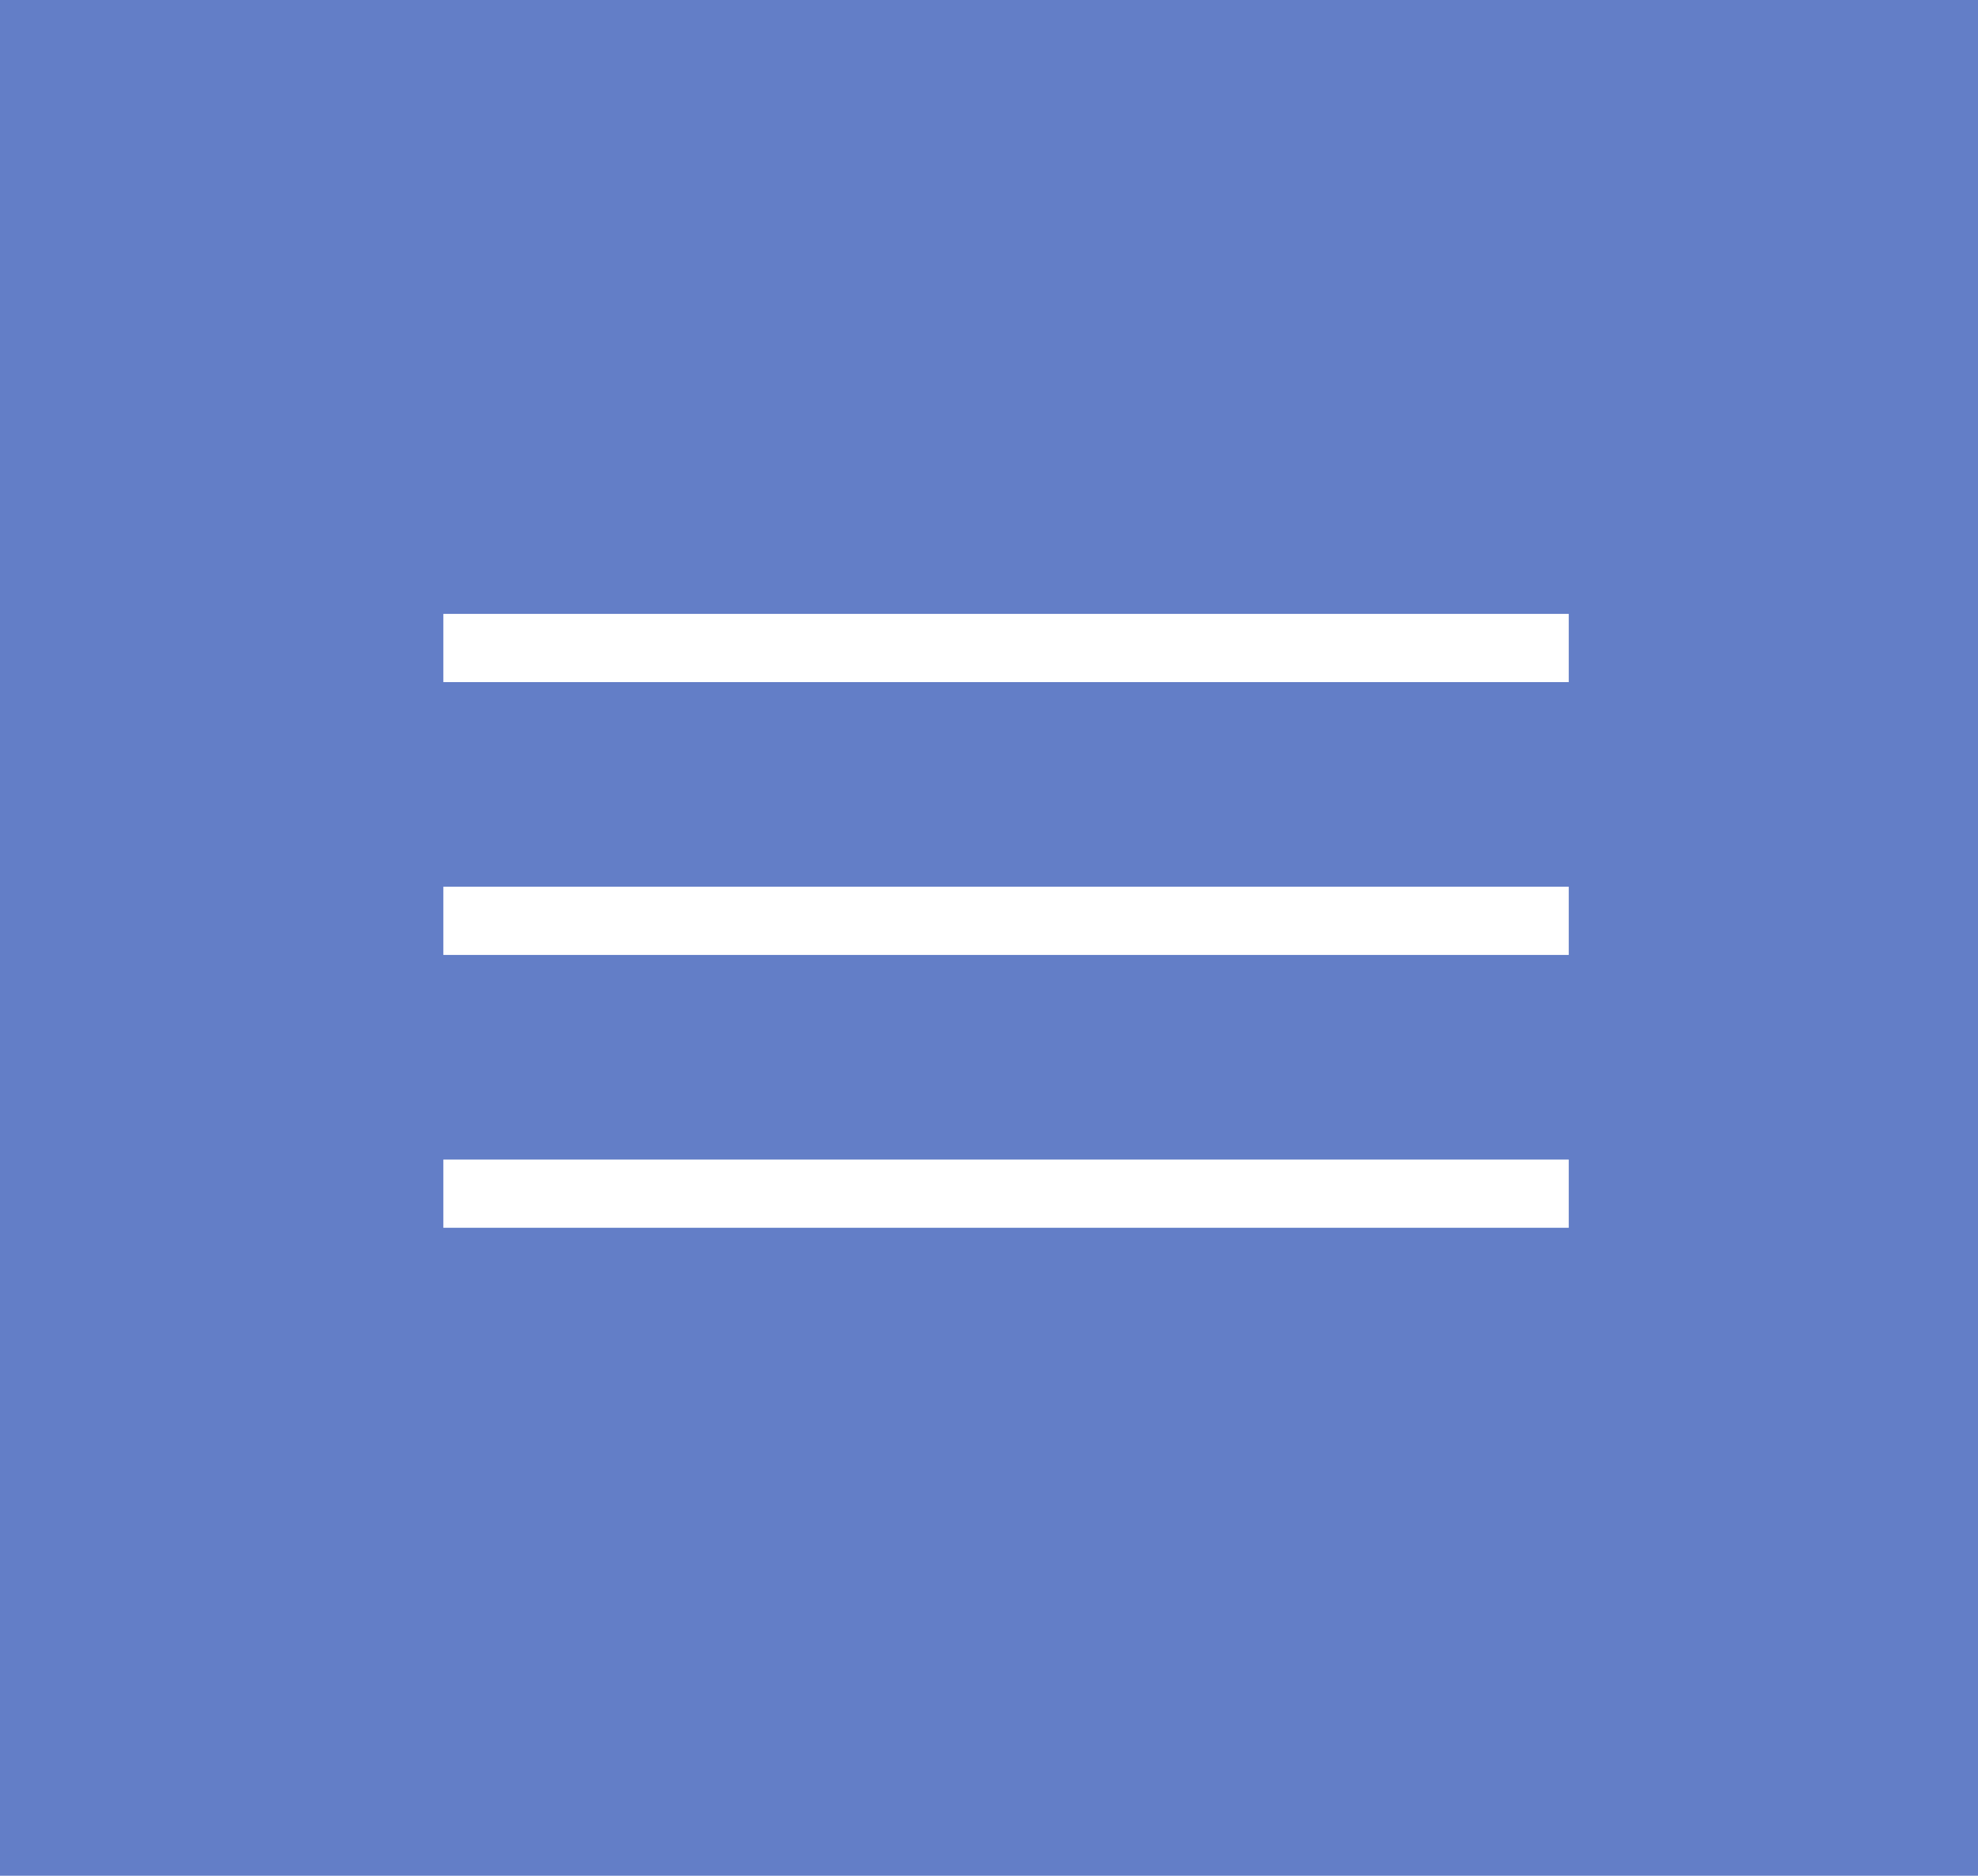 <?xml version="1.0" encoding="UTF-8"?> <svg xmlns="http://www.w3.org/2000/svg" width="58" height="55" viewBox="0 0 58 55" fill="none"><rect width="58" height="55" fill="#637EC7"></rect><rect x="13" y="18" width="33" height="2" fill="white"></rect><rect x="13" y="26" width="33" height="2" fill="white"></rect><rect x="13" y="34" width="33" height="2" fill="white"></rect></svg> 